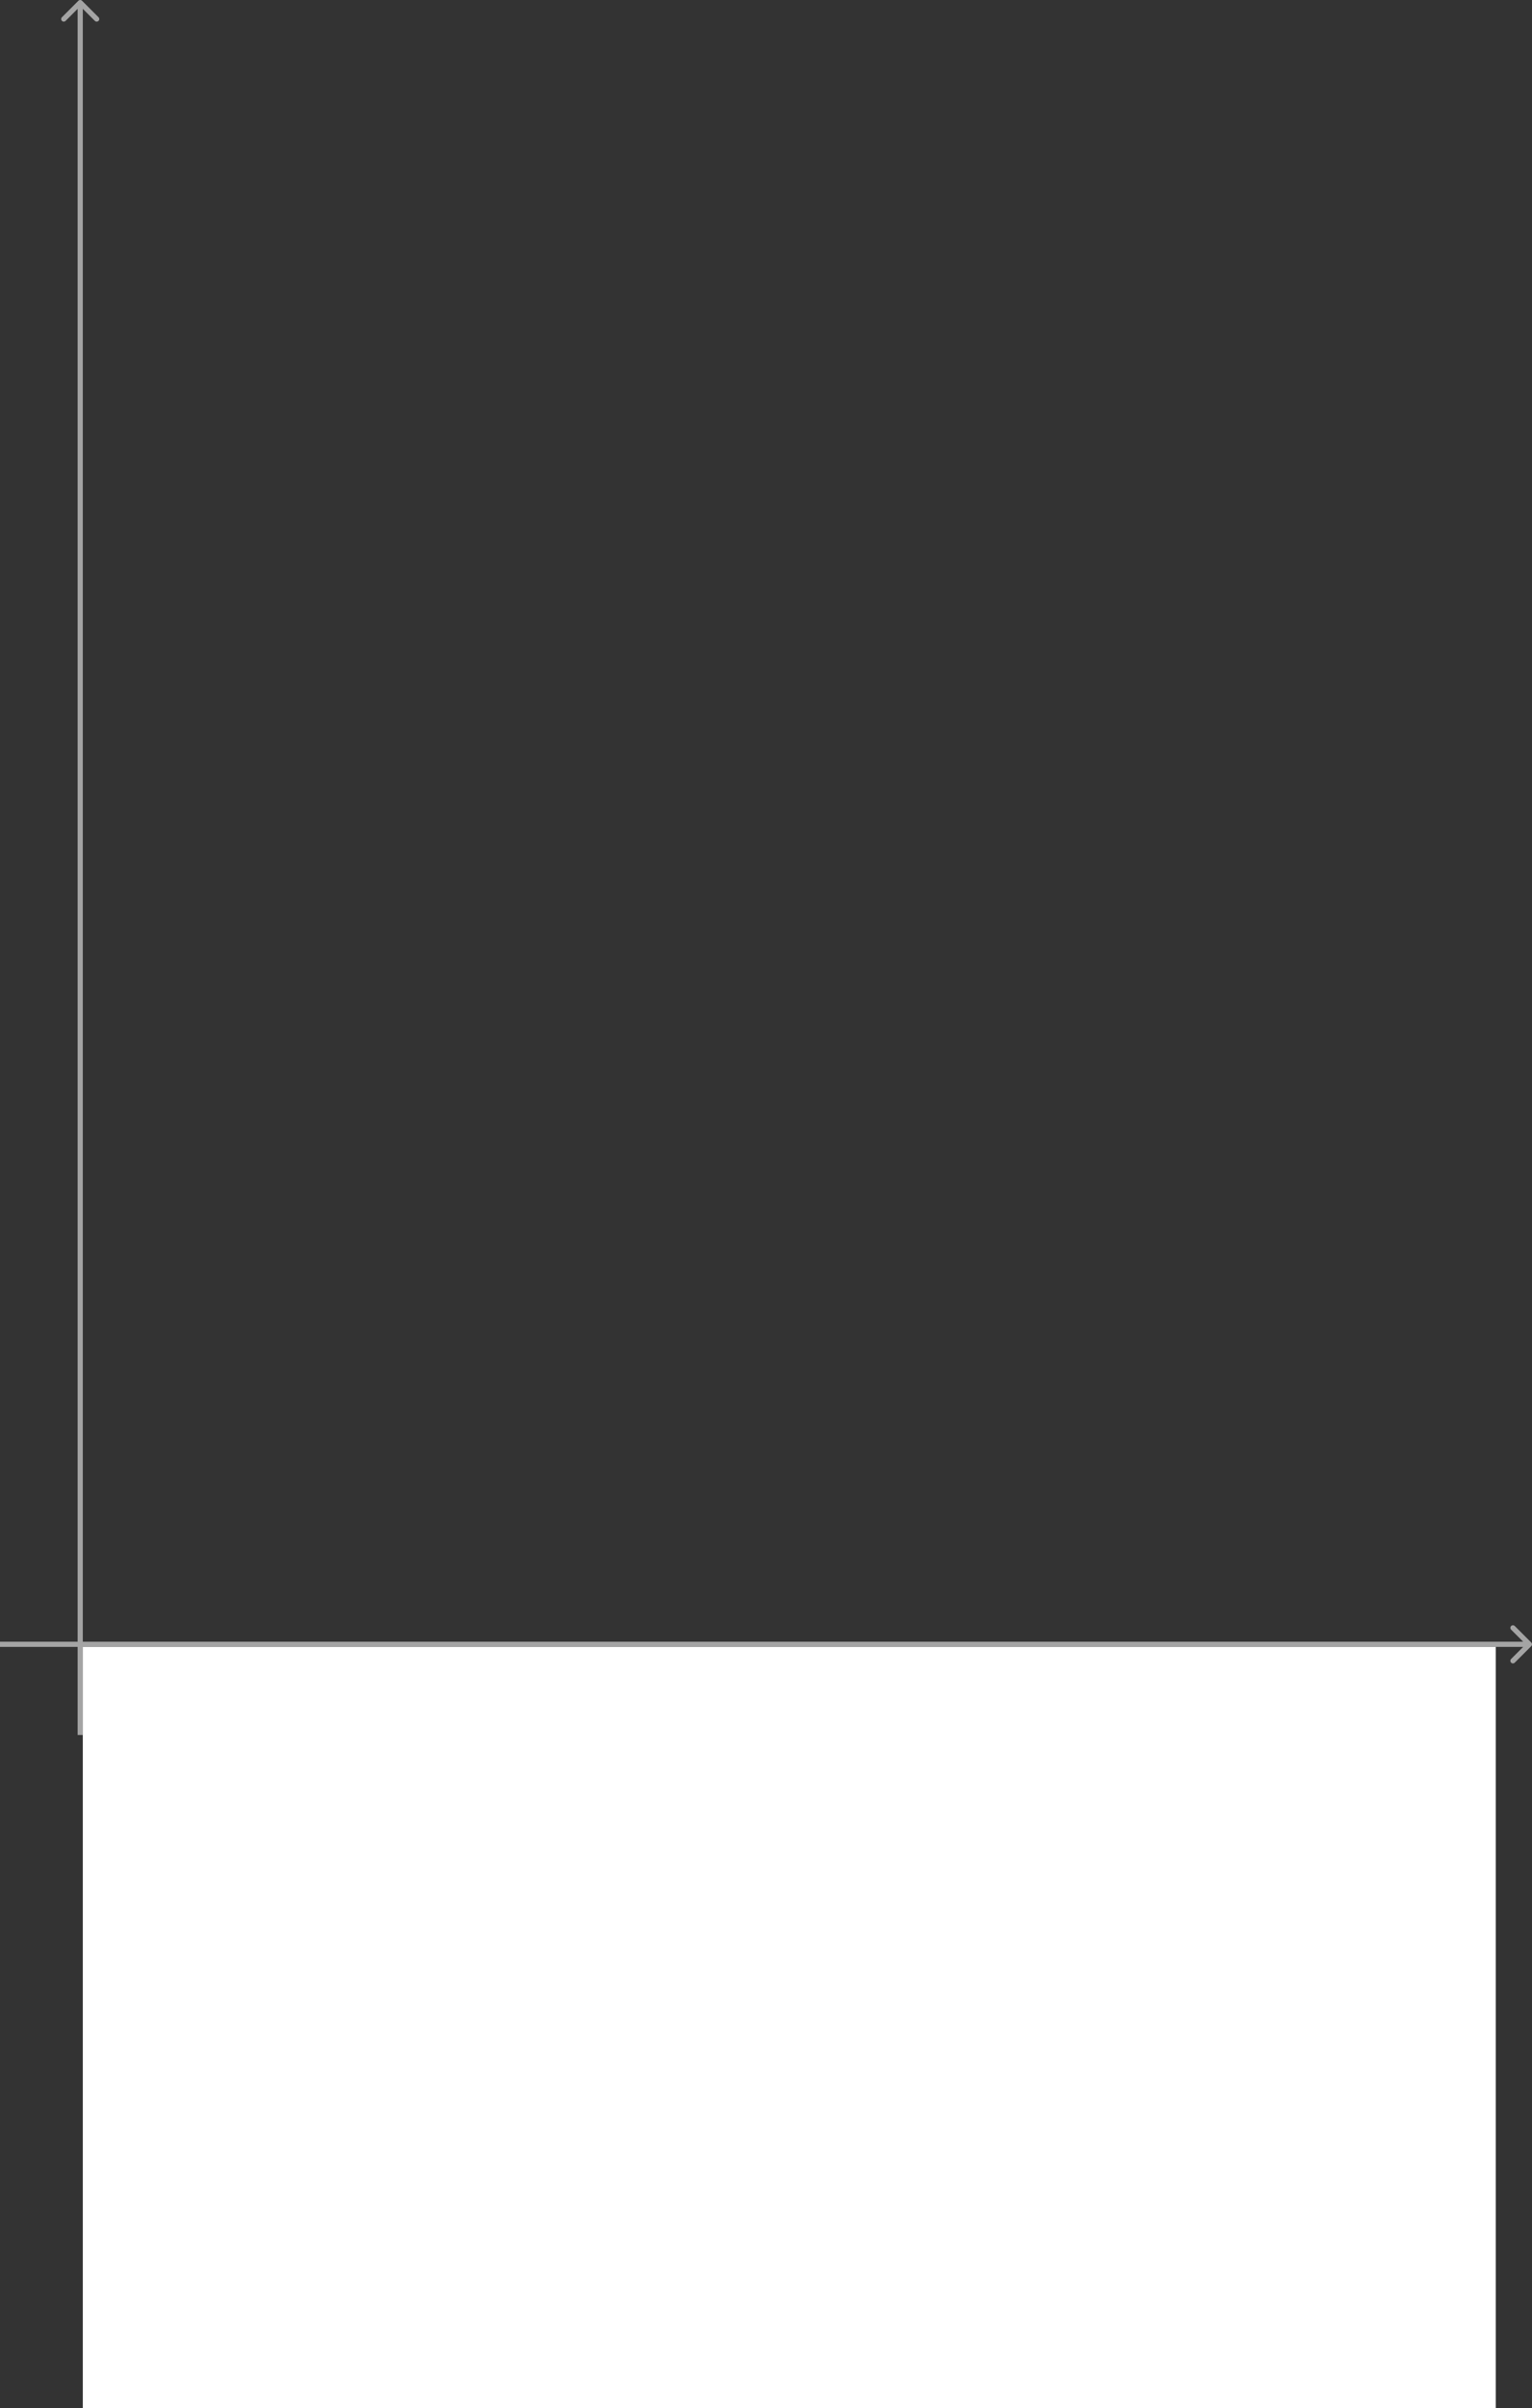 <?xml version="1.0" encoding="UTF-8"?> <svg xmlns="http://www.w3.org/2000/svg" width="592" height="930" viewBox="0 0 592 930" fill="none"><rect x="0" y="0" width="592" height="930" fill="#333333" stroke="none"/> <path d="M31.707 0.293C31.317 -0.098 30.683 -0.098 30.293 0.293L23.929 6.657C23.538 7.047 23.538 7.681 23.929 8.071C24.32 8.462 24.953 8.462 25.343 8.071L31 2.414L36.657 8.071C37.047 8.462 37.681 8.462 38.071 8.071C38.462 7.681 38.462 7.047 38.071 6.657L31.707 0.293ZM32 670L32 1L30 1L30 670L32 670Z" fill="#A4A4A4"></path> <path d="M591.707 635.707C592.098 635.317 592.098 634.683 591.707 634.293L585.343 627.929C584.953 627.538 584.319 627.538 583.929 627.929C583.538 628.32 583.538 628.953 583.929 629.343L589.586 635L583.929 640.657C583.538 641.047 583.538 641.681 583.929 642.071C584.319 642.462 584.953 642.462 585.343 642.071L591.707 635.707ZM-8.74228e-08 636L591 636L591 634L8.74228e-08 634L-8.74228e-08 636Z" fill="#A4A4A4"></path> <rect x="32" y="636" width="546" height="294" fill="white"></rect> </svg> 